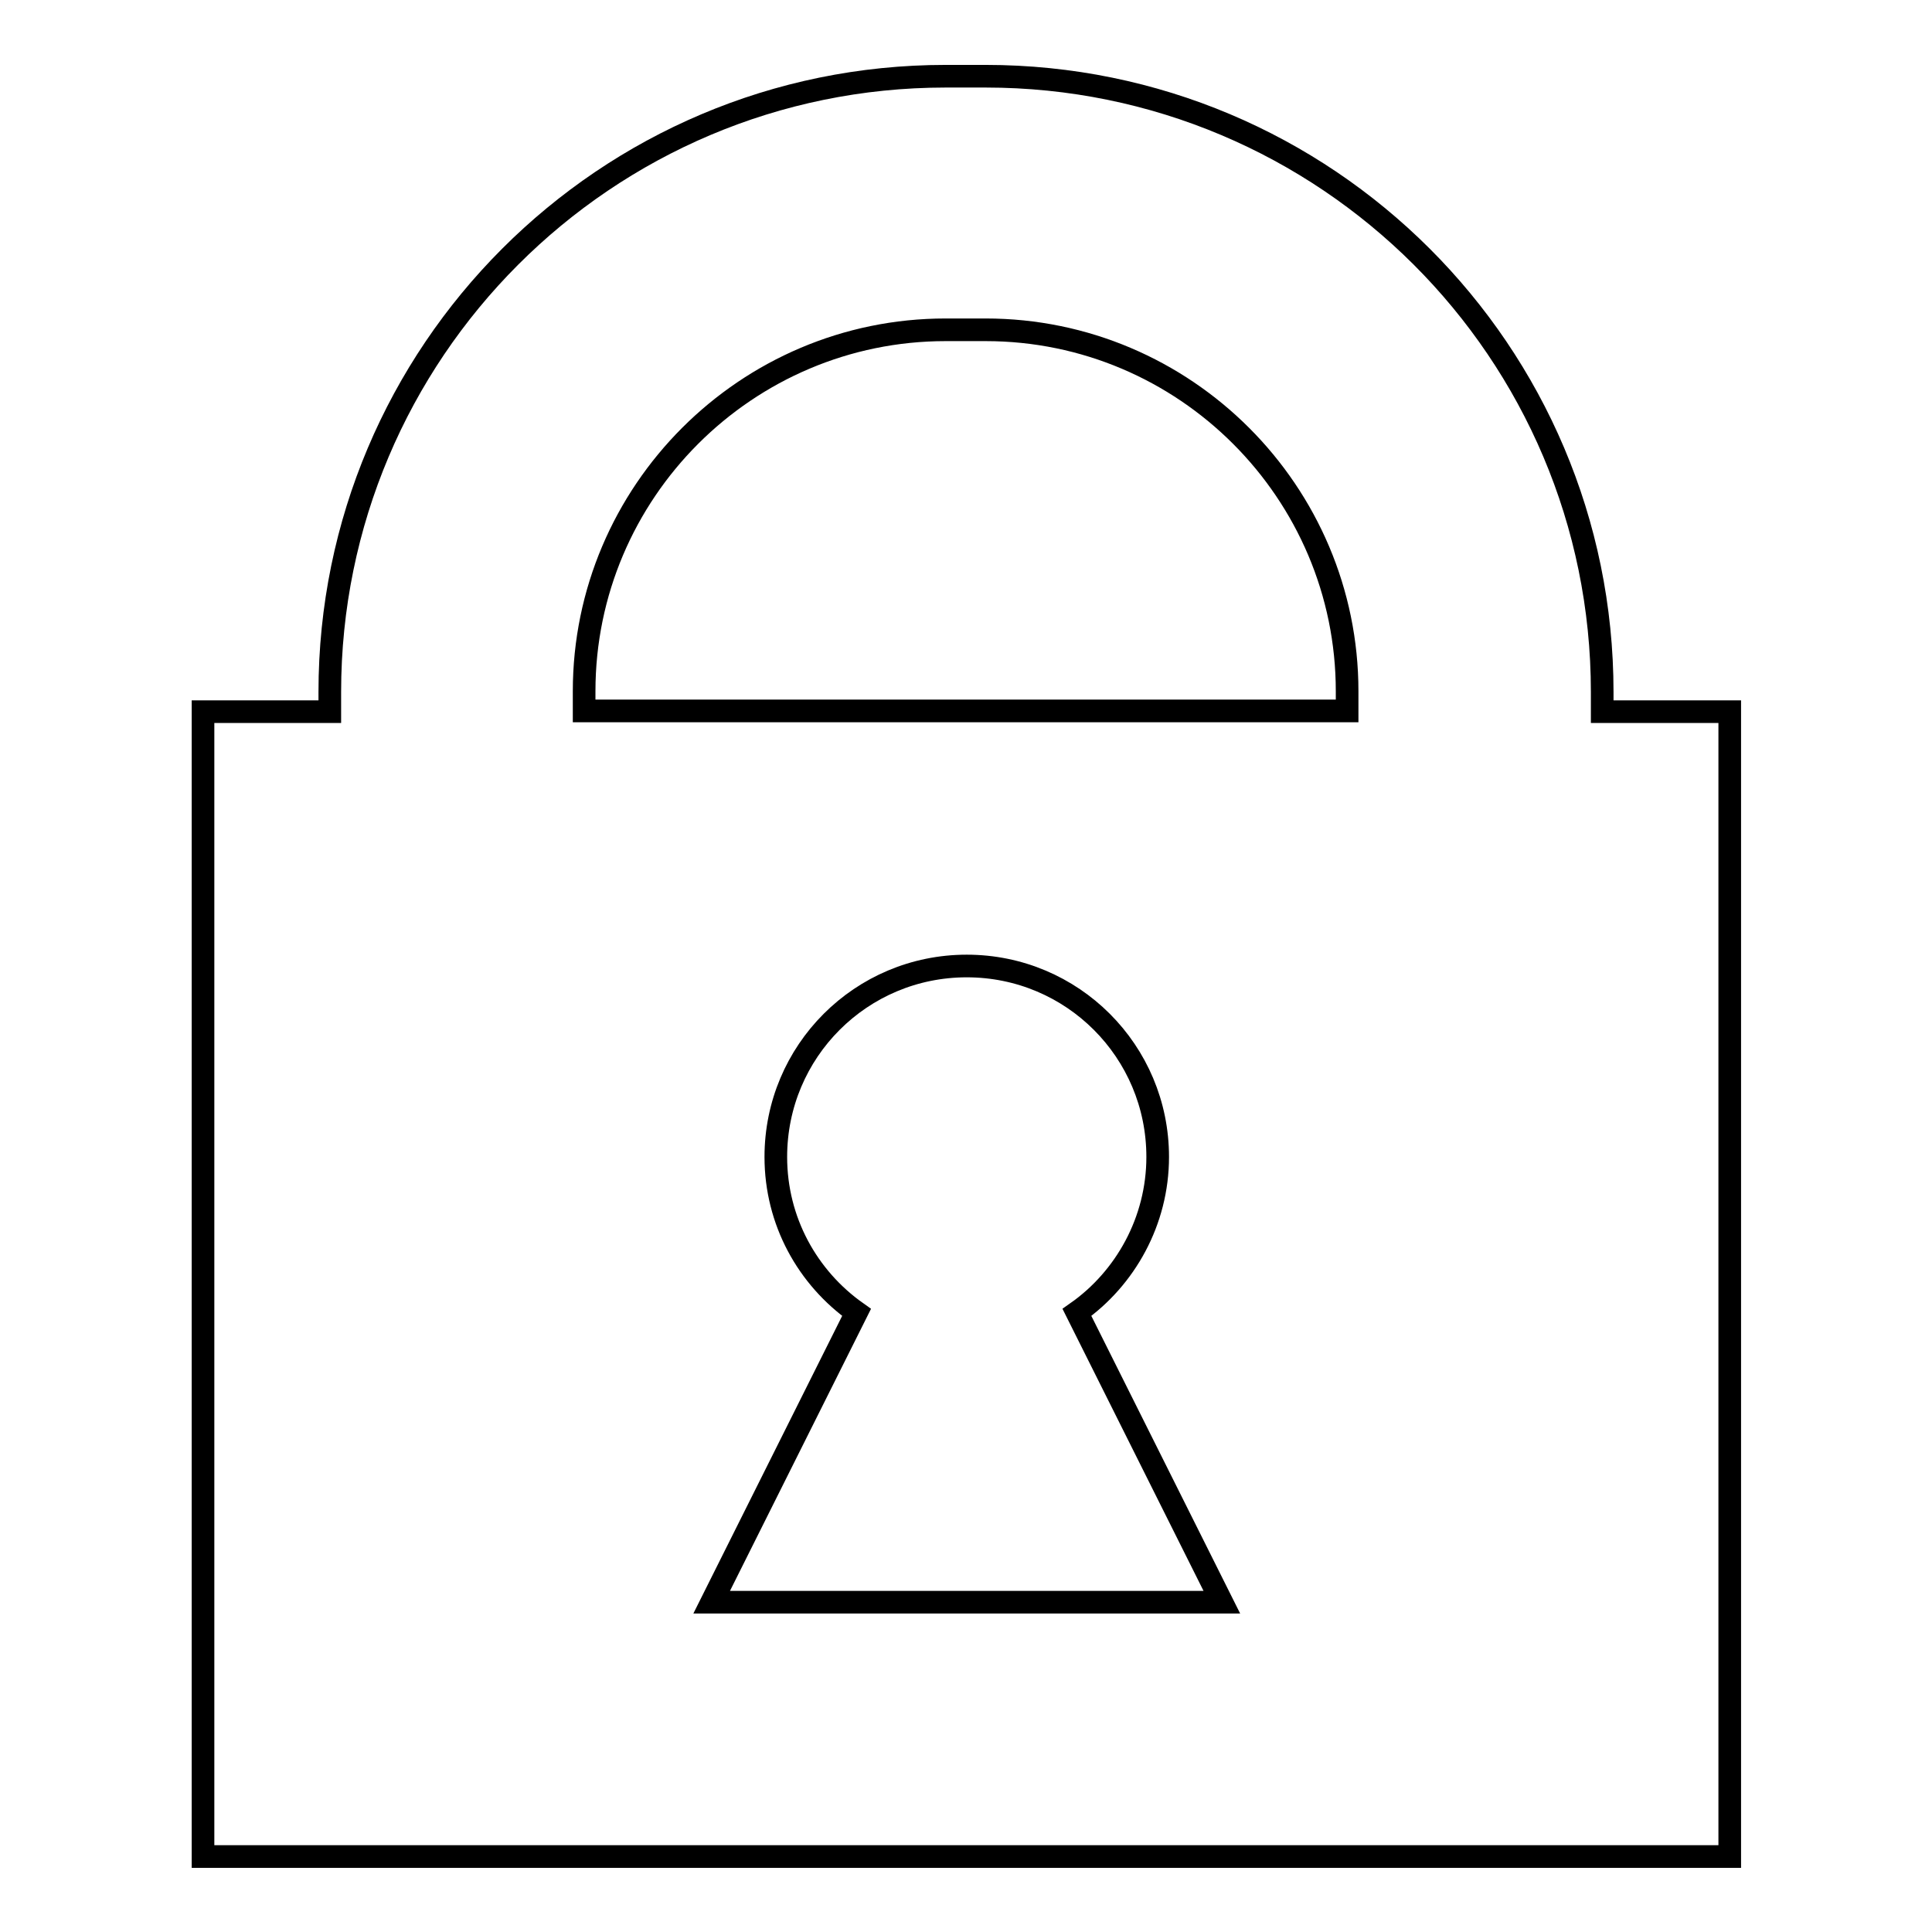 <?xml version="1.0" encoding="utf-8"?>
<!-- Svg Vector Icons : http://www.onlinewebfonts.com/icon -->
<!DOCTYPE svg PUBLIC "-//W3C//DTD SVG 1.1//EN" "http://www.w3.org/Graphics/SVG/1.1/DTD/svg11.dtd">
<svg version="1.1" xmlns="http://www.w3.org/2000/svg" xmlns:xlink="http://www.w3.org/1999/xlink" x="0px" y="0px" viewBox="0 0 256 256" enable-background="new 0 0 256 256" xml:space="preserve">
<g><g><path stroke-width="3" fill-opacity="0" stroke="#000000"  d="M212.3,94.3v-2.6c0-45.1-36.6-81.6-81.7-81.6h-5.3c-45.1,0-81.6,36.6-81.6,81.6v2.6H26.9V246h202.3V94.3H212.3z M77.4,91.6c0-26.4,21.5-47.9,47.9-47.9h5.3c26.4,0,47.9,21.5,47.9,47.9v2.6H77.4V91.6z M128,212.3H94.3l19.2-38.4c-6.5-4.6-10.7-12.1-10.7-20.6c0-14,11.3-25.3,25.3-25.3c14,0,25.3,11.3,25.3,25.3c0,8.5-4.3,16.1-10.7,20.6l19.2,38.4H128z"/></g></g>
</svg>